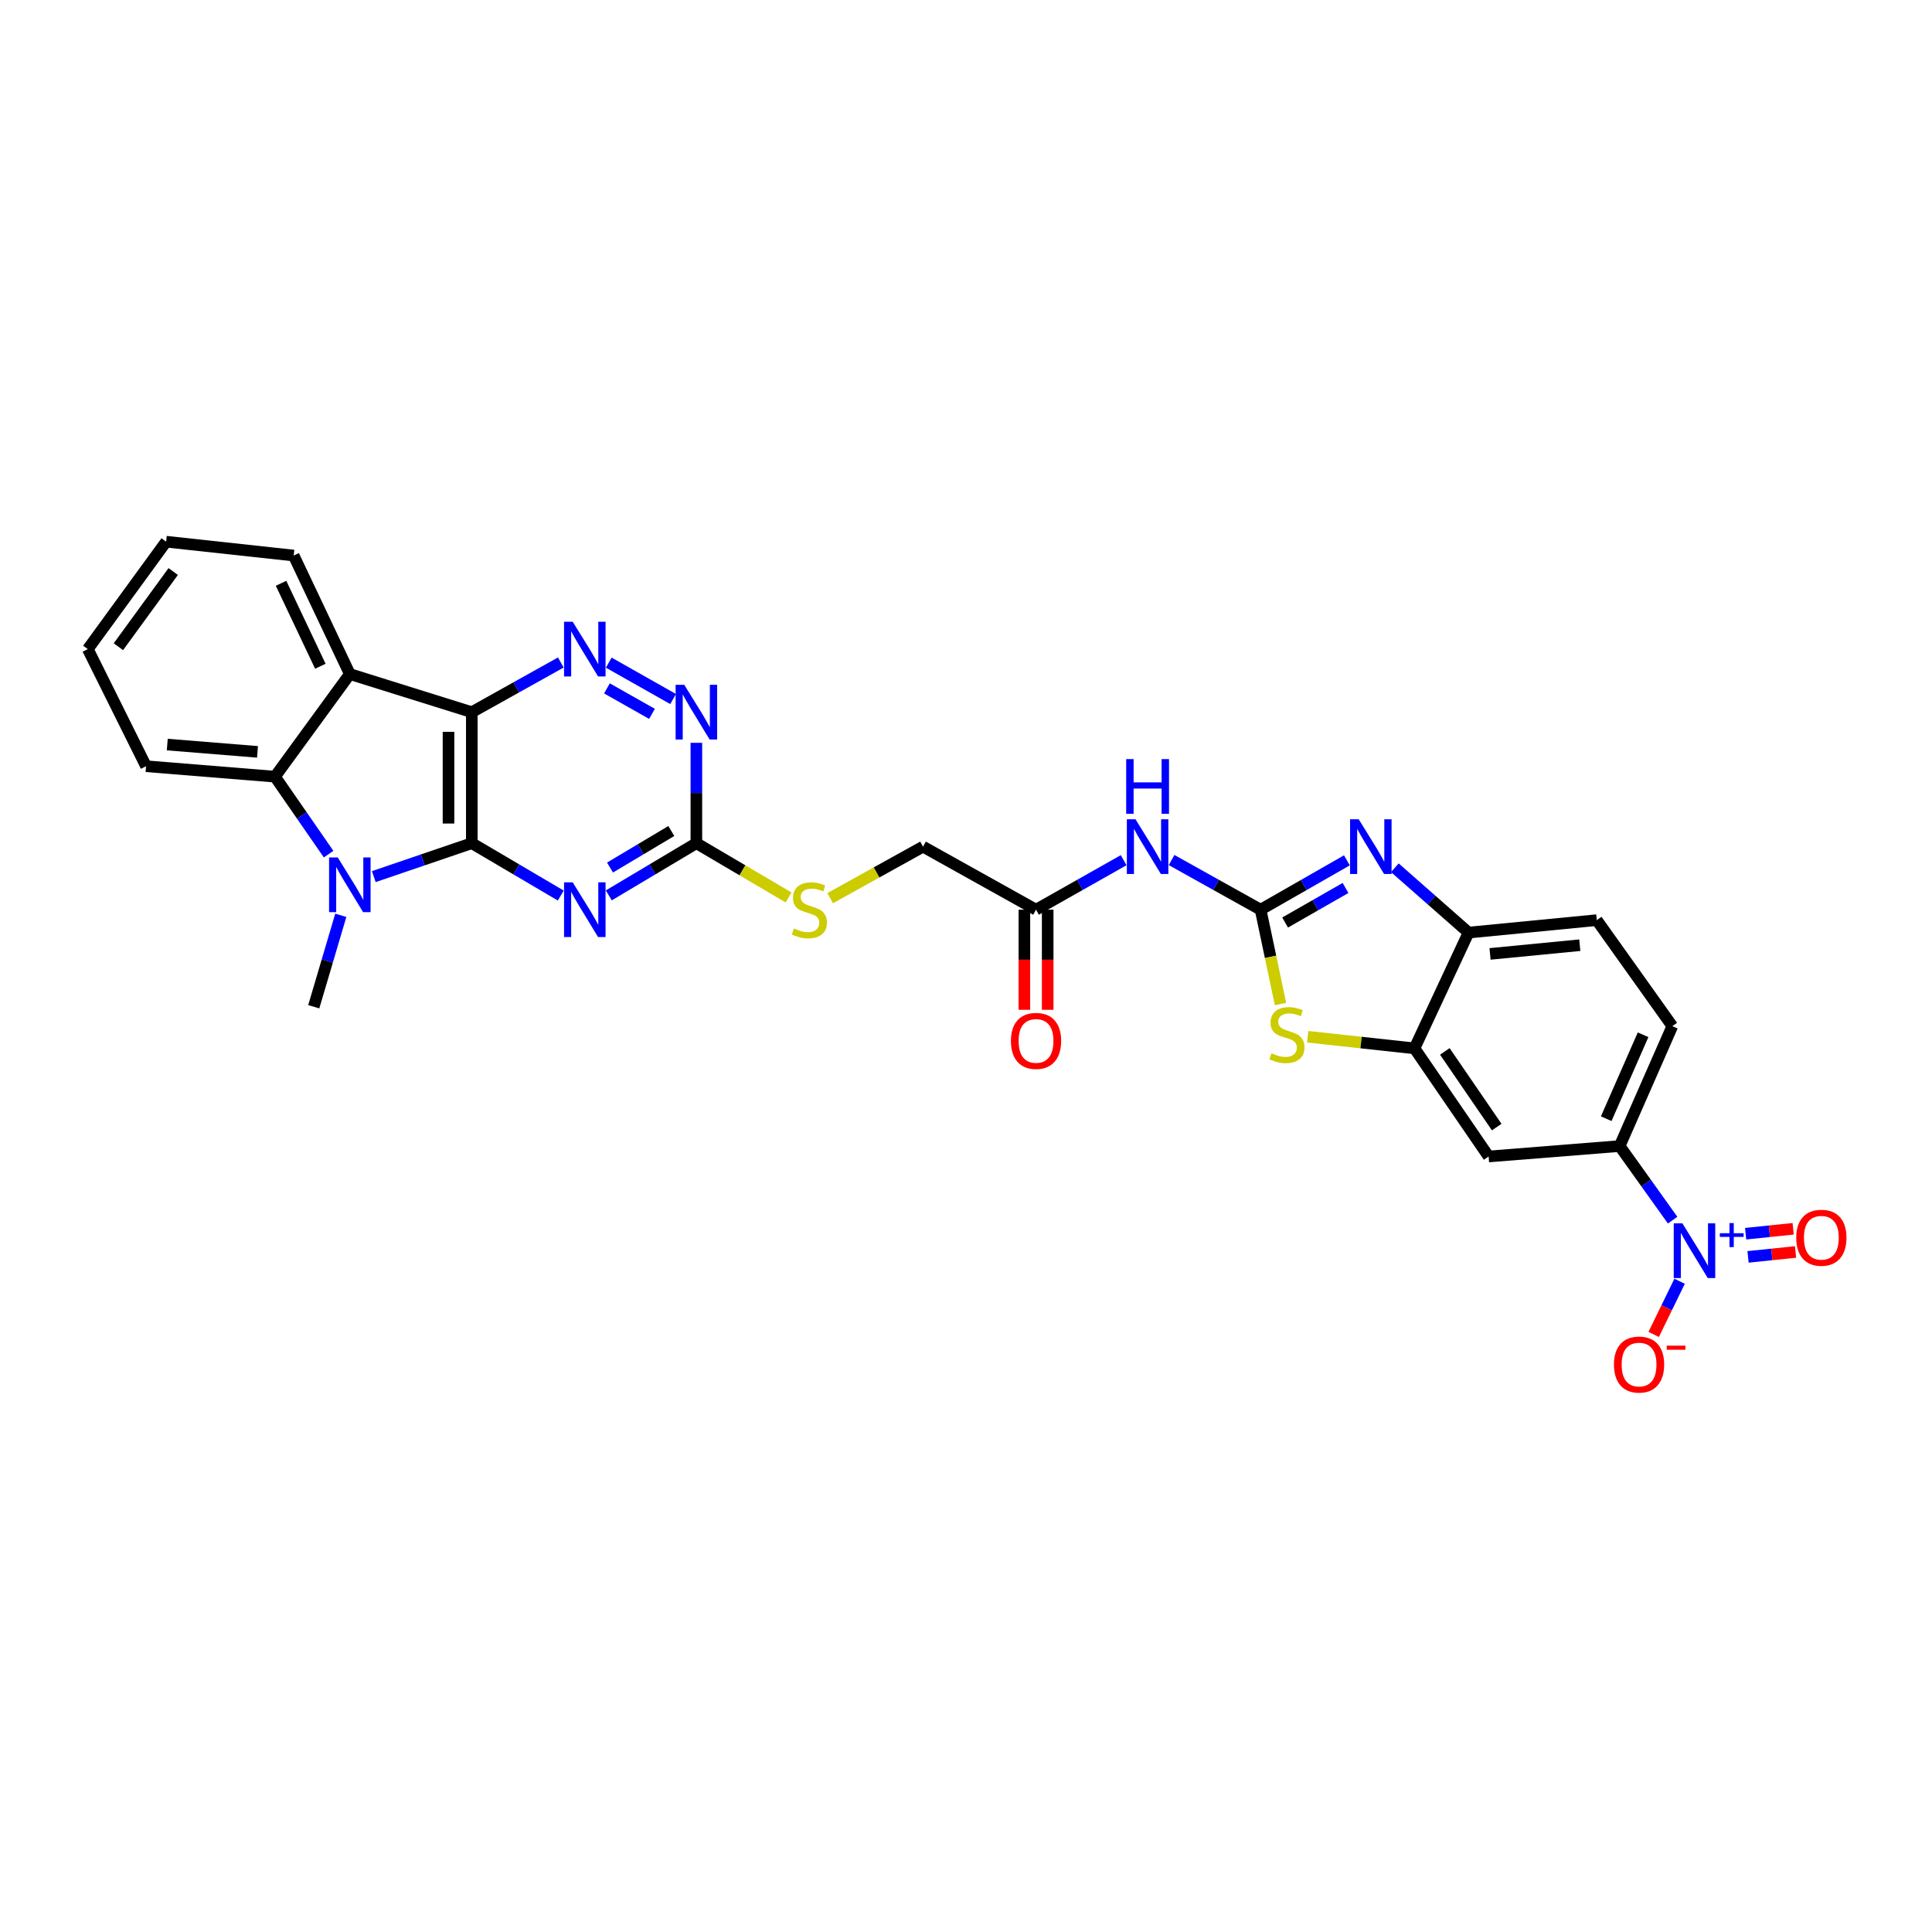 <?xml version='1.0' encoding='iso-8859-1'?>
<svg version='1.1' baseProfile='full'
              xmlns='http://www.w3.org/2000/svg'
                      xmlns:rdkit='http://www.rdkit.org/xml'
                      xmlns:xlink='http://www.w3.org/1999/xlink'
                  xml:space='preserve'
width='1000px' height='1000px' viewBox='0 0 1000 1000'>
<!-- END OF HEADER -->
<rect style='opacity:1.0;fill:#FFFFFF;stroke:none' width='1000' height='1000' x='0' y='0'> </rect>
<path class='bond-0' d='M 244.203,436.429 L 244.203,368.626' style='fill:none;fill-rule:evenodd;stroke:#000000;stroke-width:6px;stroke-linecap:butt;stroke-linejoin:miter;stroke-opacity:1' />
<path class='bond-0' d='M 232.143,426.259 L 232.143,378.796' style='fill:none;fill-rule:evenodd;stroke:#000000;stroke-width:6px;stroke-linecap:butt;stroke-linejoin:miter;stroke-opacity:1' />
<path class='bond-1' d='M 244.203,436.429 L 218.84,445.08' style='fill:none;fill-rule:evenodd;stroke:#000000;stroke-width:6px;stroke-linecap:butt;stroke-linejoin:miter;stroke-opacity:1' />
<path class='bond-1' d='M 218.84,445.08 L 193.476,453.731' style='fill:none;fill-rule:evenodd;stroke:#0000FF;stroke-width:6px;stroke-linecap:butt;stroke-linejoin:miter;stroke-opacity:1' />
<path class='bond-3' d='M 244.203,436.429 L 267.23,449.984' style='fill:none;fill-rule:evenodd;stroke:#000000;stroke-width:6px;stroke-linecap:butt;stroke-linejoin:miter;stroke-opacity:1' />
<path class='bond-3' d='M 267.23,449.984 L 290.257,463.539' style='fill:none;fill-rule:evenodd;stroke:#0000FF;stroke-width:6px;stroke-linecap:butt;stroke-linejoin:miter;stroke-opacity:1' />
<path class='bond-4' d='M 244.203,368.626 L 181.069,348.887' style='fill:none;fill-rule:evenodd;stroke:#000000;stroke-width:6px;stroke-linecap:butt;stroke-linejoin:miter;stroke-opacity:1' />
<path class='bond-7' d='M 244.203,368.626 L 267.241,355.766' style='fill:none;fill-rule:evenodd;stroke:#000000;stroke-width:6px;stroke-linecap:butt;stroke-linejoin:miter;stroke-opacity:1' />
<path class='bond-7' d='M 267.241,355.766 L 290.279,342.906' style='fill:none;fill-rule:evenodd;stroke:#0000FF;stroke-width:6px;stroke-linecap:butt;stroke-linejoin:miter;stroke-opacity:1' />
<path class='bond-8' d='M 170.087,442.101 L 156.205,422.05' style='fill:none;fill-rule:evenodd;stroke:#0000FF;stroke-width:6px;stroke-linecap:butt;stroke-linejoin:miter;stroke-opacity:1' />
<path class='bond-8' d='M 156.205,422.05 L 142.323,401.998' style='fill:none;fill-rule:evenodd;stroke:#000000;stroke-width:6px;stroke-linecap:butt;stroke-linejoin:miter;stroke-opacity:1' />
<path class='bond-25' d='M 176.394,473.769 L 169.395,497.43' style='fill:none;fill-rule:evenodd;stroke:#0000FF;stroke-width:6px;stroke-linecap:butt;stroke-linejoin:miter;stroke-opacity:1' />
<path class='bond-25' d='M 169.395,497.43 L 162.396,521.09' style='fill:none;fill-rule:evenodd;stroke:#000000;stroke-width:6px;stroke-linecap:butt;stroke-linejoin:miter;stroke-opacity:1' />
<path class='bond-2' d='M 652.486,470.86 L 629.448,458.006' style='fill:none;fill-rule:evenodd;stroke:#000000;stroke-width:6px;stroke-linecap:butt;stroke-linejoin:miter;stroke-opacity:1' />
<path class='bond-2' d='M 629.448,458.006 L 606.41,445.152' style='fill:none;fill-rule:evenodd;stroke:#0000FF;stroke-width:6px;stroke-linecap:butt;stroke-linejoin:miter;stroke-opacity:1' />
<path class='bond-5' d='M 652.486,470.86 L 674.82,458.085' style='fill:none;fill-rule:evenodd;stroke:#000000;stroke-width:6px;stroke-linecap:butt;stroke-linejoin:miter;stroke-opacity:1' />
<path class='bond-5' d='M 674.82,458.085 L 697.153,445.309' style='fill:none;fill-rule:evenodd;stroke:#0000FF;stroke-width:6px;stroke-linecap:butt;stroke-linejoin:miter;stroke-opacity:1' />
<path class='bond-5' d='M 665.175,477.496 L 680.808,468.553' style='fill:none;fill-rule:evenodd;stroke:#000000;stroke-width:6px;stroke-linecap:butt;stroke-linejoin:miter;stroke-opacity:1' />
<path class='bond-5' d='M 680.808,468.553 L 696.442,459.61' style='fill:none;fill-rule:evenodd;stroke:#0000FF;stroke-width:6px;stroke-linecap:butt;stroke-linejoin:miter;stroke-opacity:1' />
<path class='bond-9' d='M 652.486,470.86 L 657.636,495.269' style='fill:none;fill-rule:evenodd;stroke:#000000;stroke-width:6px;stroke-linecap:butt;stroke-linejoin:miter;stroke-opacity:1' />
<path class='bond-9' d='M 657.636,495.269 L 662.786,519.678' style='fill:none;fill-rule:evenodd;stroke:#CCCC00;stroke-width:6px;stroke-linecap:butt;stroke-linejoin:miter;stroke-opacity:1' />
<path class='bond-11' d='M 315.114,463.455 L 337.778,449.942' style='fill:none;fill-rule:evenodd;stroke:#0000FF;stroke-width:6px;stroke-linecap:butt;stroke-linejoin:miter;stroke-opacity:1' />
<path class='bond-11' d='M 337.778,449.942 L 360.441,436.429' style='fill:none;fill-rule:evenodd;stroke:#000000;stroke-width:6px;stroke-linecap:butt;stroke-linejoin:miter;stroke-opacity:1' />
<path class='bond-11' d='M 315.737,449.042 L 331.601,439.584' style='fill:none;fill-rule:evenodd;stroke:#0000FF;stroke-width:6px;stroke-linecap:butt;stroke-linejoin:miter;stroke-opacity:1' />
<path class='bond-11' d='M 331.601,439.584 L 347.466,430.125' style='fill:none;fill-rule:evenodd;stroke:#000000;stroke-width:6px;stroke-linecap:butt;stroke-linejoin:miter;stroke-opacity:1' />
<path class='bond-26' d='M 181.069,348.887 L 152.011,287.549' style='fill:none;fill-rule:evenodd;stroke:#000000;stroke-width:6px;stroke-linecap:butt;stroke-linejoin:miter;stroke-opacity:1' />
<path class='bond-26' d='M 165.811,344.85 L 145.471,301.913' style='fill:none;fill-rule:evenodd;stroke:#000000;stroke-width:6px;stroke-linecap:butt;stroke-linejoin:miter;stroke-opacity:1' />
<path class='bond-30' d='M 181.069,348.887 L 142.323,401.998' style='fill:none;fill-rule:evenodd;stroke:#000000;stroke-width:6px;stroke-linecap:butt;stroke-linejoin:miter;stroke-opacity:1' />
<path class='bond-14' d='M 721.96,449.15 L 741.041,465.928' style='fill:none;fill-rule:evenodd;stroke:#0000FF;stroke-width:6px;stroke-linecap:butt;stroke-linejoin:miter;stroke-opacity:1' />
<path class='bond-14' d='M 741.041,465.928 L 760.121,482.706' style='fill:none;fill-rule:evenodd;stroke:#000000;stroke-width:6px;stroke-linecap:butt;stroke-linejoin:miter;stroke-opacity:1' />
<path class='bond-6' d='M 865.752,631.546 L 852.037,612.371' style='fill:none;fill-rule:evenodd;stroke:#0000FF;stroke-width:6px;stroke-linecap:butt;stroke-linejoin:miter;stroke-opacity:1' />
<path class='bond-6' d='M 852.037,612.371 L 838.323,593.195' style='fill:none;fill-rule:evenodd;stroke:#000000;stroke-width:6px;stroke-linecap:butt;stroke-linejoin:miter;stroke-opacity:1' />
<path class='bond-18' d='M 869.365,663.168 L 862.653,676.931' style='fill:none;fill-rule:evenodd;stroke:#0000FF;stroke-width:6px;stroke-linecap:butt;stroke-linejoin:miter;stroke-opacity:1' />
<path class='bond-18' d='M 862.653,676.931 L 855.941,690.693' style='fill:none;fill-rule:evenodd;stroke:#FF0000;stroke-width:6px;stroke-linecap:butt;stroke-linejoin:miter;stroke-opacity:1' />
<path class='bond-19' d='M 904.786,650.563 L 917.083,649.289' style='fill:none;fill-rule:evenodd;stroke:#0000FF;stroke-width:6px;stroke-linecap:butt;stroke-linejoin:miter;stroke-opacity:1' />
<path class='bond-19' d='M 917.083,649.289 L 929.381,648.016' style='fill:none;fill-rule:evenodd;stroke:#FF0000;stroke-width:6px;stroke-linecap:butt;stroke-linejoin:miter;stroke-opacity:1' />
<path class='bond-19' d='M 903.543,638.567 L 915.841,637.294' style='fill:none;fill-rule:evenodd;stroke:#0000FF;stroke-width:6px;stroke-linecap:butt;stroke-linejoin:miter;stroke-opacity:1' />
<path class='bond-19' d='M 915.841,637.294 L 928.139,636.02' style='fill:none;fill-rule:evenodd;stroke:#FF0000;stroke-width:6px;stroke-linecap:butt;stroke-linejoin:miter;stroke-opacity:1' />
<path class='bond-31' d='M 315.092,342.986 L 348.398,361.817' style='fill:none;fill-rule:evenodd;stroke:#0000FF;stroke-width:6px;stroke-linecap:butt;stroke-linejoin:miter;stroke-opacity:1' />
<path class='bond-31' d='M 314.152,356.309 L 337.467,369.491' style='fill:none;fill-rule:evenodd;stroke:#0000FF;stroke-width:6px;stroke-linecap:butt;stroke-linejoin:miter;stroke-opacity:1' />
<path class='bond-27' d='M 142.323,401.998 L 75.598,396.598' style='fill:none;fill-rule:evenodd;stroke:#000000;stroke-width:6px;stroke-linecap:butt;stroke-linejoin:miter;stroke-opacity:1' />
<path class='bond-27' d='M 133.287,389.167 L 86.579,385.387' style='fill:none;fill-rule:evenodd;stroke:#000000;stroke-width:6px;stroke-linecap:butt;stroke-linejoin:miter;stroke-opacity:1' />
<path class='bond-12' d='M 676.854,536.617 L 704.495,539.624' style='fill:none;fill-rule:evenodd;stroke:#CCCC00;stroke-width:6px;stroke-linecap:butt;stroke-linejoin:miter;stroke-opacity:1' />
<path class='bond-12' d='M 704.495,539.624 L 732.135,542.631' style='fill:none;fill-rule:evenodd;stroke:#000000;stroke-width:6px;stroke-linecap:butt;stroke-linejoin:miter;stroke-opacity:1' />
<path class='bond-10' d='M 581.597,445.232 L 558.923,458.046' style='fill:none;fill-rule:evenodd;stroke:#0000FF;stroke-width:6px;stroke-linecap:butt;stroke-linejoin:miter;stroke-opacity:1' />
<path class='bond-10' d='M 558.923,458.046 L 536.248,470.86' style='fill:none;fill-rule:evenodd;stroke:#000000;stroke-width:6px;stroke-linecap:butt;stroke-linejoin:miter;stroke-opacity:1' />
<path class='bond-13' d='M 360.441,436.429 L 360.441,410.455' style='fill:none;fill-rule:evenodd;stroke:#000000;stroke-width:6px;stroke-linecap:butt;stroke-linejoin:miter;stroke-opacity:1' />
<path class='bond-13' d='M 360.441,410.455 L 360.441,384.481' style='fill:none;fill-rule:evenodd;stroke:#0000FF;stroke-width:6px;stroke-linecap:butt;stroke-linejoin:miter;stroke-opacity:1' />
<path class='bond-20' d='M 360.441,436.429 L 384.298,450.473' style='fill:none;fill-rule:evenodd;stroke:#000000;stroke-width:6px;stroke-linecap:butt;stroke-linejoin:miter;stroke-opacity:1' />
<path class='bond-20' d='M 384.298,450.473 L 408.155,464.517' style='fill:none;fill-rule:evenodd;stroke:#CCCC00;stroke-width:6px;stroke-linecap:butt;stroke-linejoin:miter;stroke-opacity:1' />
<path class='bond-16' d='M 732.135,542.631 L 770.506,598.596' style='fill:none;fill-rule:evenodd;stroke:#000000;stroke-width:6px;stroke-linecap:butt;stroke-linejoin:miter;stroke-opacity:1' />
<path class='bond-16' d='M 747.838,544.206 L 774.697,583.381' style='fill:none;fill-rule:evenodd;stroke:#000000;stroke-width:6px;stroke-linecap:butt;stroke-linejoin:miter;stroke-opacity:1' />
<path class='bond-33' d='M 732.135,542.631 L 760.121,482.706' style='fill:none;fill-rule:evenodd;stroke:#000000;stroke-width:6px;stroke-linecap:butt;stroke-linejoin:miter;stroke-opacity:1' />
<path class='bond-21' d='M 760.121,482.706 L 826.491,476.261' style='fill:none;fill-rule:evenodd;stroke:#000000;stroke-width:6px;stroke-linecap:butt;stroke-linejoin:miter;stroke-opacity:1' />
<path class='bond-21' d='M 771.242,493.743 L 817.701,489.231' style='fill:none;fill-rule:evenodd;stroke:#000000;stroke-width:6px;stroke-linecap:butt;stroke-linejoin:miter;stroke-opacity:1' />
<path class='bond-15' d='M 838.323,593.195 L 770.506,598.596' style='fill:none;fill-rule:evenodd;stroke:#000000;stroke-width:6px;stroke-linecap:butt;stroke-linejoin:miter;stroke-opacity:1' />
<path class='bond-34' d='M 838.323,593.195 L 865.592,531.134' style='fill:none;fill-rule:evenodd;stroke:#000000;stroke-width:6px;stroke-linecap:butt;stroke-linejoin:miter;stroke-opacity:1' />
<path class='bond-34' d='M 831.373,579.035 L 850.461,535.592' style='fill:none;fill-rule:evenodd;stroke:#000000;stroke-width:6px;stroke-linecap:butt;stroke-linejoin:miter;stroke-opacity:1' />
<path class='bond-17' d='M 536.248,470.86 L 477.757,438.225' style='fill:none;fill-rule:evenodd;stroke:#000000;stroke-width:6px;stroke-linecap:butt;stroke-linejoin:miter;stroke-opacity:1' />
<path class='bond-23' d='M 530.218,470.86 L 530.218,496.768' style='fill:none;fill-rule:evenodd;stroke:#000000;stroke-width:6px;stroke-linecap:butt;stroke-linejoin:miter;stroke-opacity:1' />
<path class='bond-23' d='M 530.218,496.768 L 530.218,522.675' style='fill:none;fill-rule:evenodd;stroke:#FF0000;stroke-width:6px;stroke-linecap:butt;stroke-linejoin:miter;stroke-opacity:1' />
<path class='bond-23' d='M 542.278,470.86 L 542.278,496.768' style='fill:none;fill-rule:evenodd;stroke:#000000;stroke-width:6px;stroke-linecap:butt;stroke-linejoin:miter;stroke-opacity:1' />
<path class='bond-23' d='M 542.278,496.768 L 542.278,522.675' style='fill:none;fill-rule:evenodd;stroke:#FF0000;stroke-width:6px;stroke-linecap:butt;stroke-linejoin:miter;stroke-opacity:1' />
<path class='bond-24' d='M 429.693,464.89 L 453.725,451.557' style='fill:none;fill-rule:evenodd;stroke:#CCCC00;stroke-width:6px;stroke-linecap:butt;stroke-linejoin:miter;stroke-opacity:1' />
<path class='bond-24' d='M 453.725,451.557 L 477.757,438.225' style='fill:none;fill-rule:evenodd;stroke:#000000;stroke-width:6px;stroke-linecap:butt;stroke-linejoin:miter;stroke-opacity:1' />
<path class='bond-22' d='M 826.491,476.261 L 865.592,531.134' style='fill:none;fill-rule:evenodd;stroke:#000000;stroke-width:6px;stroke-linecap:butt;stroke-linejoin:miter;stroke-opacity:1' />
<path class='bond-28' d='M 152.011,287.549 L 85.989,280.373' style='fill:none;fill-rule:evenodd;stroke:#000000;stroke-width:6px;stroke-linecap:butt;stroke-linejoin:miter;stroke-opacity:1' />
<path class='bond-29' d='M 75.598,396.598 L 45.455,335.977' style='fill:none;fill-rule:evenodd;stroke:#000000;stroke-width:6px;stroke-linecap:butt;stroke-linejoin:miter;stroke-opacity:1' />
<path class='bond-32' d='M 85.989,280.373 L 45.455,335.977' style='fill:none;fill-rule:evenodd;stroke:#000000;stroke-width:6px;stroke-linecap:butt;stroke-linejoin:miter;stroke-opacity:1' />
<path class='bond-32' d='M 89.654,295.818 L 61.28,334.74' style='fill:none;fill-rule:evenodd;stroke:#000000;stroke-width:6px;stroke-linecap:butt;stroke-linejoin:miter;stroke-opacity:1' />
<path  class='atom-2' d='M 174.809 443.803
L 184.089 458.803
Q 185.009 460.283, 186.489 462.963
Q 187.969 465.643, 188.049 465.803
L 188.049 443.803
L 191.809 443.803
L 191.809 472.123
L 187.929 472.123
L 177.969 455.723
Q 176.809 453.803, 175.569 451.603
Q 174.369 449.403, 174.009 448.723
L 174.009 472.123
L 170.329 472.123
L 170.329 443.803
L 174.809 443.803
' fill='#0000FF'/>
<path  class='atom-4' d='M 296.434 456.7
L 305.714 471.7
Q 306.634 473.18, 308.114 475.86
Q 309.594 478.54, 309.674 478.7
L 309.674 456.7
L 313.434 456.7
L 313.434 485.02
L 309.554 485.02
L 299.594 468.62
Q 298.434 466.7, 297.194 464.5
Q 295.994 462.3, 295.634 461.62
L 295.634 485.02
L 291.954 485.02
L 291.954 456.7
L 296.434 456.7
' fill='#0000FF'/>
<path  class='atom-6' d='M 703.276 424.065
L 712.556 439.065
Q 713.476 440.545, 714.956 443.225
Q 716.436 445.905, 716.516 446.065
L 716.516 424.065
L 720.276 424.065
L 720.276 452.385
L 716.396 452.385
L 706.436 435.985
Q 705.276 434.065, 704.036 431.865
Q 702.836 429.665, 702.476 428.985
L 702.476 452.385
L 698.796 452.385
L 698.796 424.065
L 703.276 424.065
' fill='#0000FF'/>
<path  class='atom-7' d='M 870.809 633.211
L 880.089 648.211
Q 881.009 649.691, 882.489 652.371
Q 883.969 655.051, 884.049 655.211
L 884.049 633.211
L 887.809 633.211
L 887.809 661.531
L 883.929 661.531
L 873.969 645.131
Q 872.809 643.211, 871.569 641.011
Q 870.369 638.811, 870.009 638.131
L 870.009 661.531
L 866.329 661.531
L 866.329 633.211
L 870.809 633.211
' fill='#0000FF'/>
<path  class='atom-7' d='M 890.185 638.316
L 895.175 638.316
L 895.175 633.063
L 897.393 633.063
L 897.393 638.316
L 902.514 638.316
L 902.514 640.217
L 897.393 640.217
L 897.393 645.497
L 895.175 645.497
L 895.175 640.217
L 890.185 640.217
L 890.185 638.316
' fill='#0000FF'/>
<path  class='atom-8' d='M 296.434 321.817
L 305.714 336.817
Q 306.634 338.297, 308.114 340.977
Q 309.594 343.657, 309.674 343.817
L 309.674 321.817
L 313.434 321.817
L 313.434 350.137
L 309.554 350.137
L 299.594 333.737
Q 298.434 331.817, 297.194 329.617
Q 295.994 327.417, 295.634 326.737
L 295.634 350.137
L 291.954 350.137
L 291.954 321.817
L 296.434 321.817
' fill='#0000FF'/>
<path  class='atom-10' d='M 658.114 545.168
Q 658.434 545.288, 659.754 545.848
Q 661.074 546.408, 662.514 546.768
Q 663.994 547.088, 665.434 547.088
Q 668.114 547.088, 669.674 545.808
Q 671.234 544.488, 671.234 542.208
Q 671.234 540.648, 670.434 539.688
Q 669.674 538.728, 668.474 538.208
Q 667.274 537.688, 665.274 537.088
Q 662.754 536.328, 661.234 535.608
Q 659.754 534.888, 658.674 533.368
Q 657.634 531.848, 657.634 529.288
Q 657.634 525.728, 660.034 523.528
Q 662.474 521.328, 667.274 521.328
Q 670.554 521.328, 674.274 522.888
L 673.354 525.968
Q 669.954 524.568, 667.394 524.568
Q 664.634 524.568, 663.114 525.728
Q 661.594 526.848, 661.634 528.808
Q 661.634 530.328, 662.394 531.248
Q 663.194 532.168, 664.314 532.688
Q 665.474 533.208, 667.394 533.808
Q 669.954 534.608, 671.474 535.408
Q 672.994 536.208, 674.074 537.848
Q 675.194 539.448, 675.194 542.208
Q 675.194 546.128, 672.554 548.248
Q 669.954 550.328, 665.594 550.328
Q 663.074 550.328, 661.154 549.768
Q 659.274 549.248, 657.034 548.328
L 658.114 545.168
' fill='#CCCC00'/>
<path  class='atom-11' d='M 587.735 424.065
L 597.015 439.065
Q 597.935 440.545, 599.415 443.225
Q 600.895 445.905, 600.975 446.065
L 600.975 424.065
L 604.735 424.065
L 604.735 452.385
L 600.855 452.385
L 590.895 435.985
Q 589.735 434.065, 588.495 431.865
Q 587.295 429.665, 586.935 428.985
L 586.935 452.385
L 583.255 452.385
L 583.255 424.065
L 587.735 424.065
' fill='#0000FF'/>
<path  class='atom-11' d='M 582.915 392.913
L 586.755 392.913
L 586.755 404.953
L 601.235 404.953
L 601.235 392.913
L 605.075 392.913
L 605.075 421.233
L 601.235 421.233
L 601.235 408.153
L 586.755 408.153
L 586.755 421.233
L 582.915 421.233
L 582.915 392.913
' fill='#0000FF'/>
<path  class='atom-14' d='M 354.181 354.466
L 363.461 369.466
Q 364.381 370.946, 365.861 373.626
Q 367.341 376.306, 367.421 376.466
L 367.421 354.466
L 371.181 354.466
L 371.181 382.786
L 367.301 382.786
L 357.341 366.386
Q 356.181 364.466, 354.941 362.266
Q 353.741 360.066, 353.381 359.386
L 353.381 382.786
L 349.701 382.786
L 349.701 354.466
L 354.181 354.466
' fill='#0000FF'/>
<path  class='atom-19' d='M 835.373 706.291
Q 835.373 699.491, 838.733 695.691
Q 842.093 691.891, 848.373 691.891
Q 854.653 691.891, 858.013 695.691
Q 861.373 699.491, 861.373 706.291
Q 861.373 713.171, 857.973 717.091
Q 854.573 720.971, 848.373 720.971
Q 842.133 720.971, 838.733 717.091
Q 835.373 713.211, 835.373 706.291
M 848.373 717.771
Q 852.693 717.771, 855.013 714.891
Q 857.373 711.971, 857.373 706.291
Q 857.373 700.731, 855.013 697.931
Q 852.693 695.091, 848.373 695.091
Q 844.053 695.091, 841.693 697.891
Q 839.373 700.691, 839.373 706.291
Q 839.373 712.011, 841.693 714.891
Q 844.053 717.771, 848.373 717.771
' fill='#FF0000'/>
<path  class='atom-19' d='M 862.693 696.513
L 872.382 696.513
L 872.382 698.625
L 862.693 698.625
L 862.693 696.513
' fill='#FF0000'/>
<path  class='atom-20' d='M 929.729 640.651
Q 929.729 633.851, 933.089 630.051
Q 936.449 626.251, 942.729 626.251
Q 949.009 626.251, 952.369 630.051
Q 955.729 633.851, 955.729 640.651
Q 955.729 647.531, 952.329 651.451
Q 948.929 655.331, 942.729 655.331
Q 936.489 655.331, 933.089 651.451
Q 929.729 647.571, 929.729 640.651
M 942.729 652.131
Q 947.049 652.131, 949.369 649.251
Q 951.729 646.331, 951.729 640.651
Q 951.729 635.091, 949.369 632.291
Q 947.049 629.451, 942.729 629.451
Q 938.409 629.451, 936.049 632.251
Q 933.729 635.051, 933.729 640.651
Q 933.729 646.371, 936.049 649.251
Q 938.409 652.131, 942.729 652.131
' fill='#FF0000'/>
<path  class='atom-21' d='M 410.932 480.58
Q 411.252 480.7, 412.572 481.26
Q 413.892 481.82, 415.332 482.18
Q 416.812 482.5, 418.252 482.5
Q 420.932 482.5, 422.492 481.22
Q 424.052 479.9, 424.052 477.62
Q 424.052 476.06, 423.252 475.1
Q 422.492 474.14, 421.292 473.62
Q 420.092 473.1, 418.092 472.5
Q 415.572 471.74, 414.052 471.02
Q 412.572 470.3, 411.492 468.78
Q 410.452 467.26, 410.452 464.7
Q 410.452 461.14, 412.852 458.94
Q 415.292 456.74, 420.092 456.74
Q 423.372 456.74, 427.092 458.3
L 426.172 461.38
Q 422.772 459.98, 420.212 459.98
Q 417.452 459.98, 415.932 461.14
Q 414.412 462.26, 414.452 464.22
Q 414.452 465.74, 415.212 466.66
Q 416.012 467.58, 417.132 468.1
Q 418.292 468.62, 420.212 469.22
Q 422.772 470.02, 424.292 470.82
Q 425.812 471.62, 426.892 473.26
Q 428.012 474.86, 428.012 477.62
Q 428.012 481.54, 425.372 483.66
Q 422.772 485.74, 418.412 485.74
Q 415.892 485.74, 413.972 485.18
Q 412.092 484.66, 409.852 483.74
L 410.932 480.58
' fill='#CCCC00'/>
<path  class='atom-24' d='M 523.248 538.771
Q 523.248 531.971, 526.608 528.171
Q 529.968 524.371, 536.248 524.371
Q 542.528 524.371, 545.888 528.171
Q 549.248 531.971, 549.248 538.771
Q 549.248 545.651, 545.848 549.571
Q 542.448 553.451, 536.248 553.451
Q 530.008 553.451, 526.608 549.571
Q 523.248 545.691, 523.248 538.771
M 536.248 550.251
Q 540.568 550.251, 542.888 547.371
Q 545.248 544.451, 545.248 538.771
Q 545.248 533.211, 542.888 530.411
Q 540.568 527.571, 536.248 527.571
Q 531.928 527.571, 529.568 530.371
Q 527.248 533.171, 527.248 538.771
Q 527.248 544.491, 529.568 547.371
Q 531.928 550.251, 536.248 550.251
' fill='#FF0000'/>
</svg>
